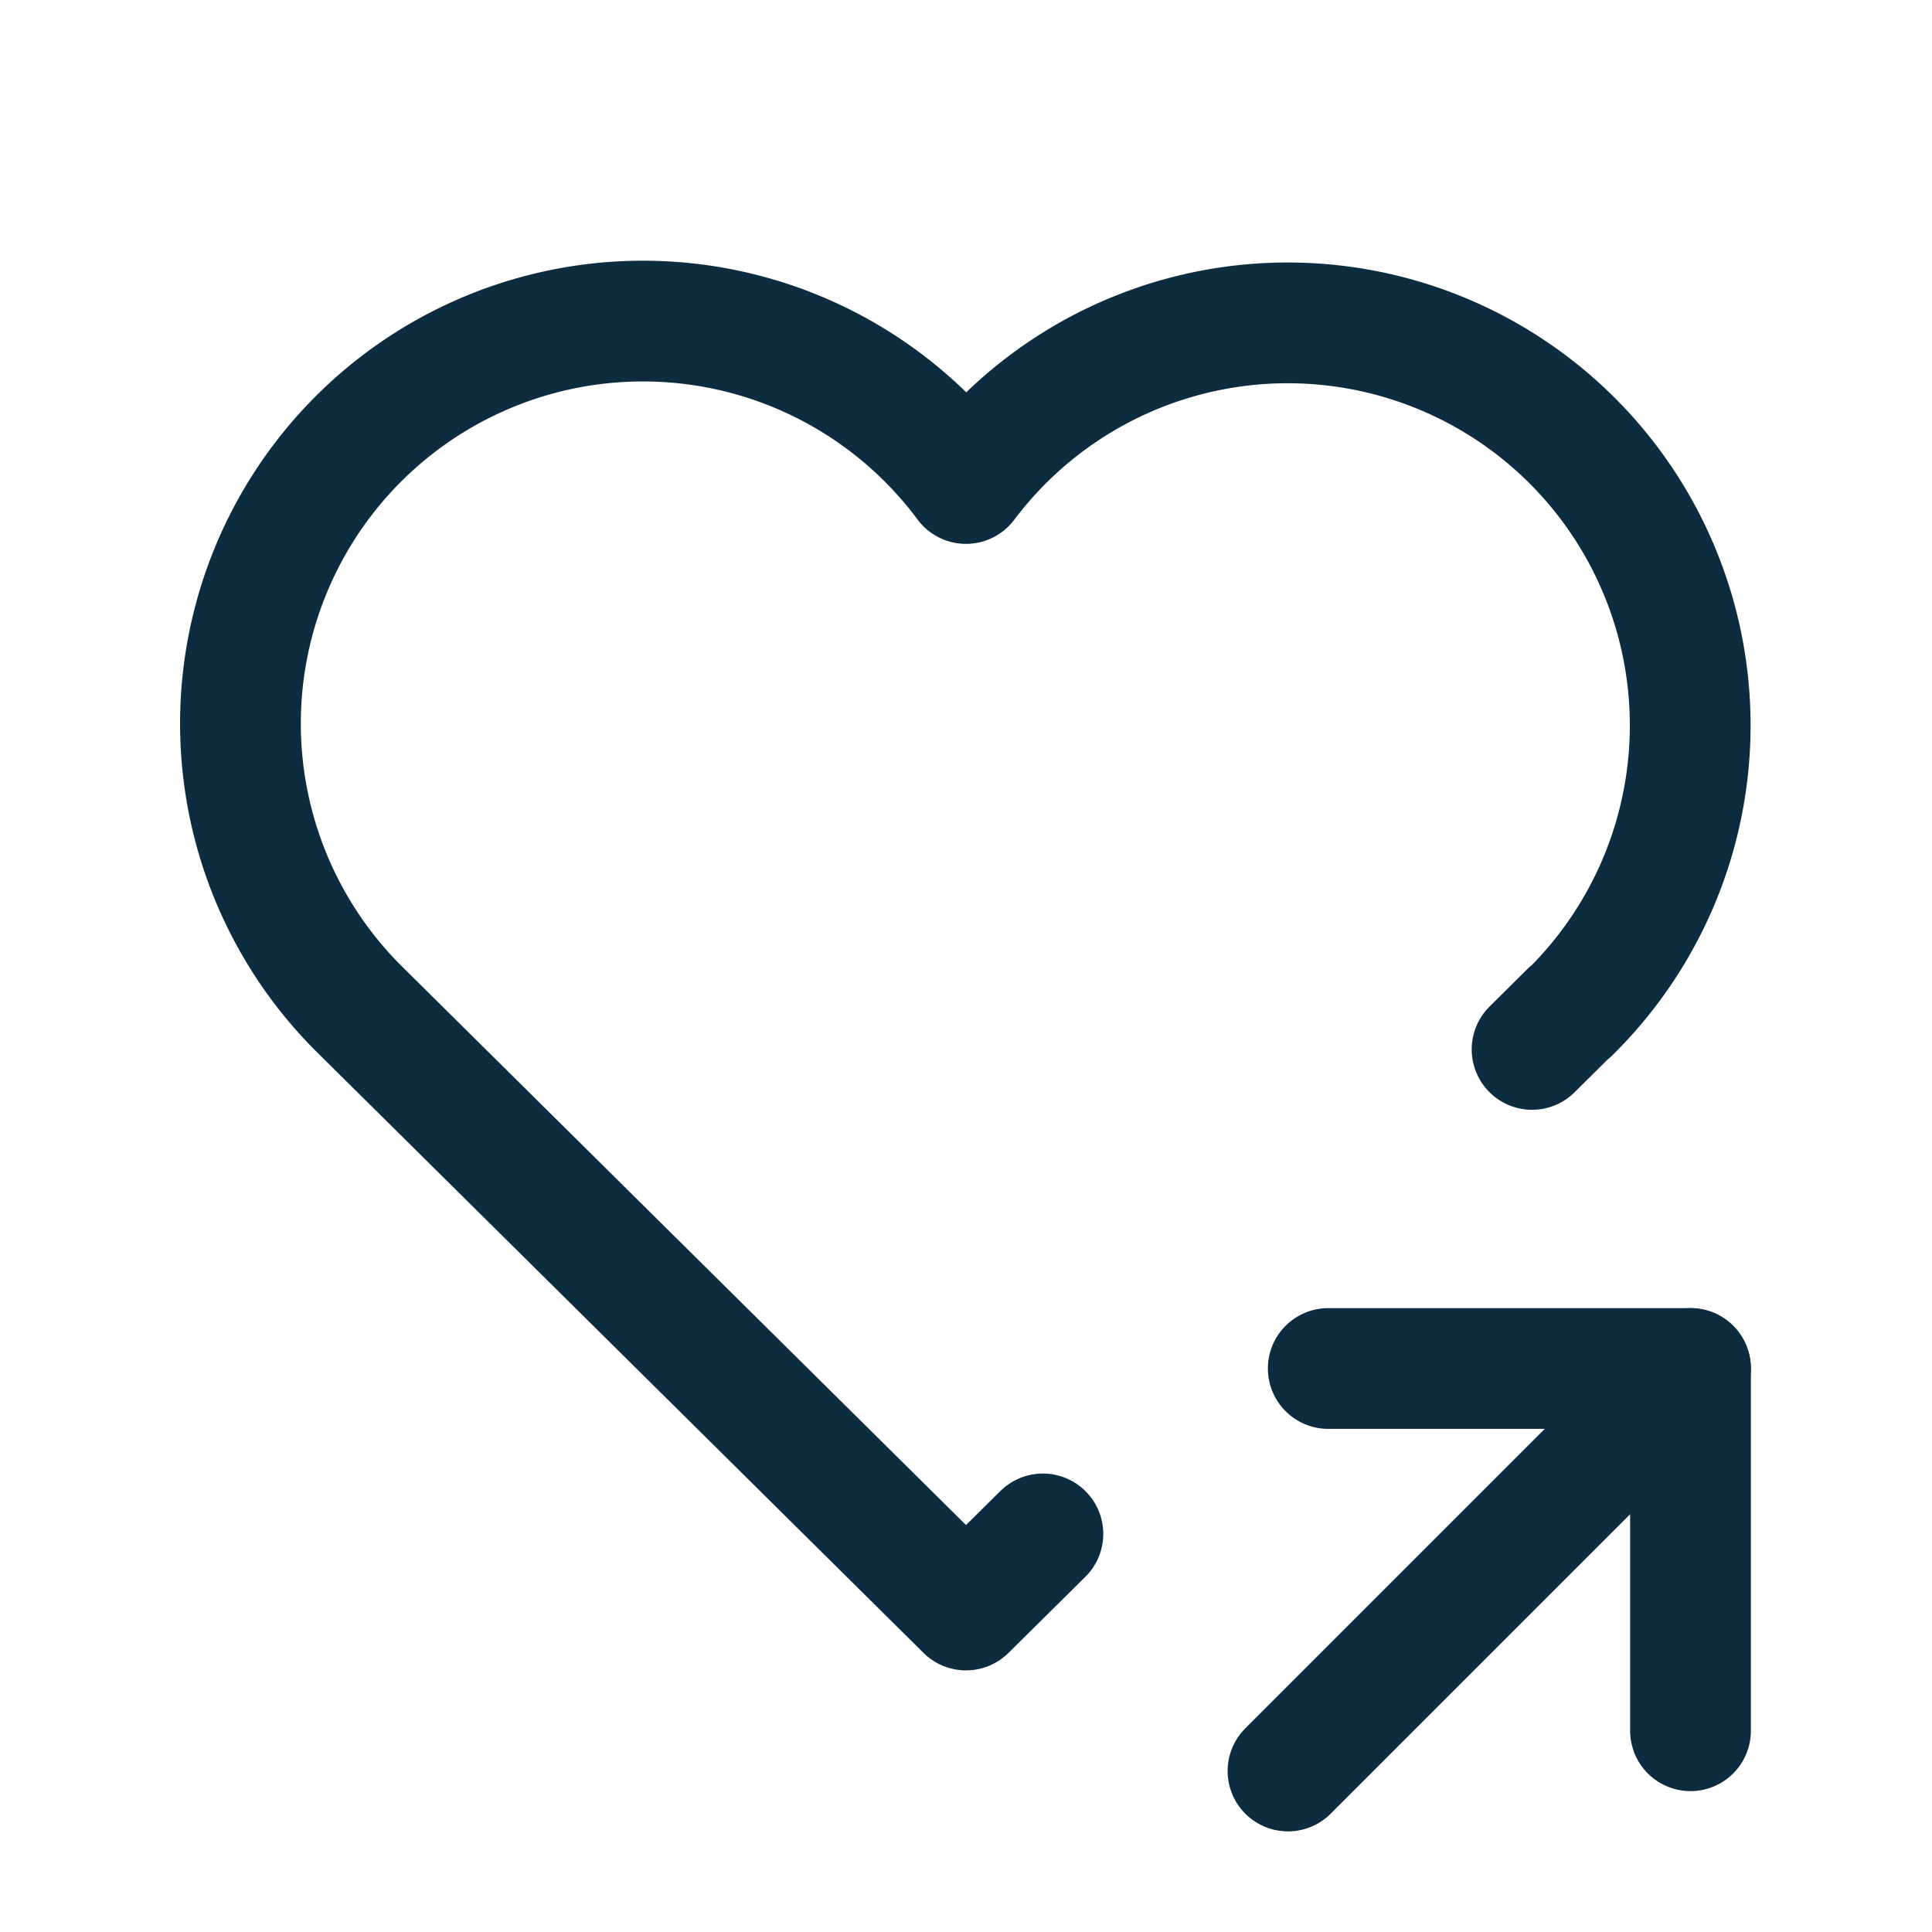 <?xml version="1.0" encoding="UTF-8"?> <svg xmlns="http://www.w3.org/2000/svg" class="icon icon-tabler icon-tabler-heart-share" width="44" height="44" viewBox="0 0 24 24" stroke-width="1.5" stroke="#0d2c40" fill="none" stroke-linecap="round" stroke-linejoin="round"><path stroke="none" d="M0 0h24v24H0z" fill="none"></path><path d="M19.5 12.572l-.468 .464m-6.077 6.019l-.955 .945l-7.5 -7.428a5 5 0 1 1 7.5 -6.566a5 5 0 1 1 7.5 6.572"></path><path d="M16 22l5 -5"></path><path d="M21 21.5v-4.5h-4.5"></path></svg> 